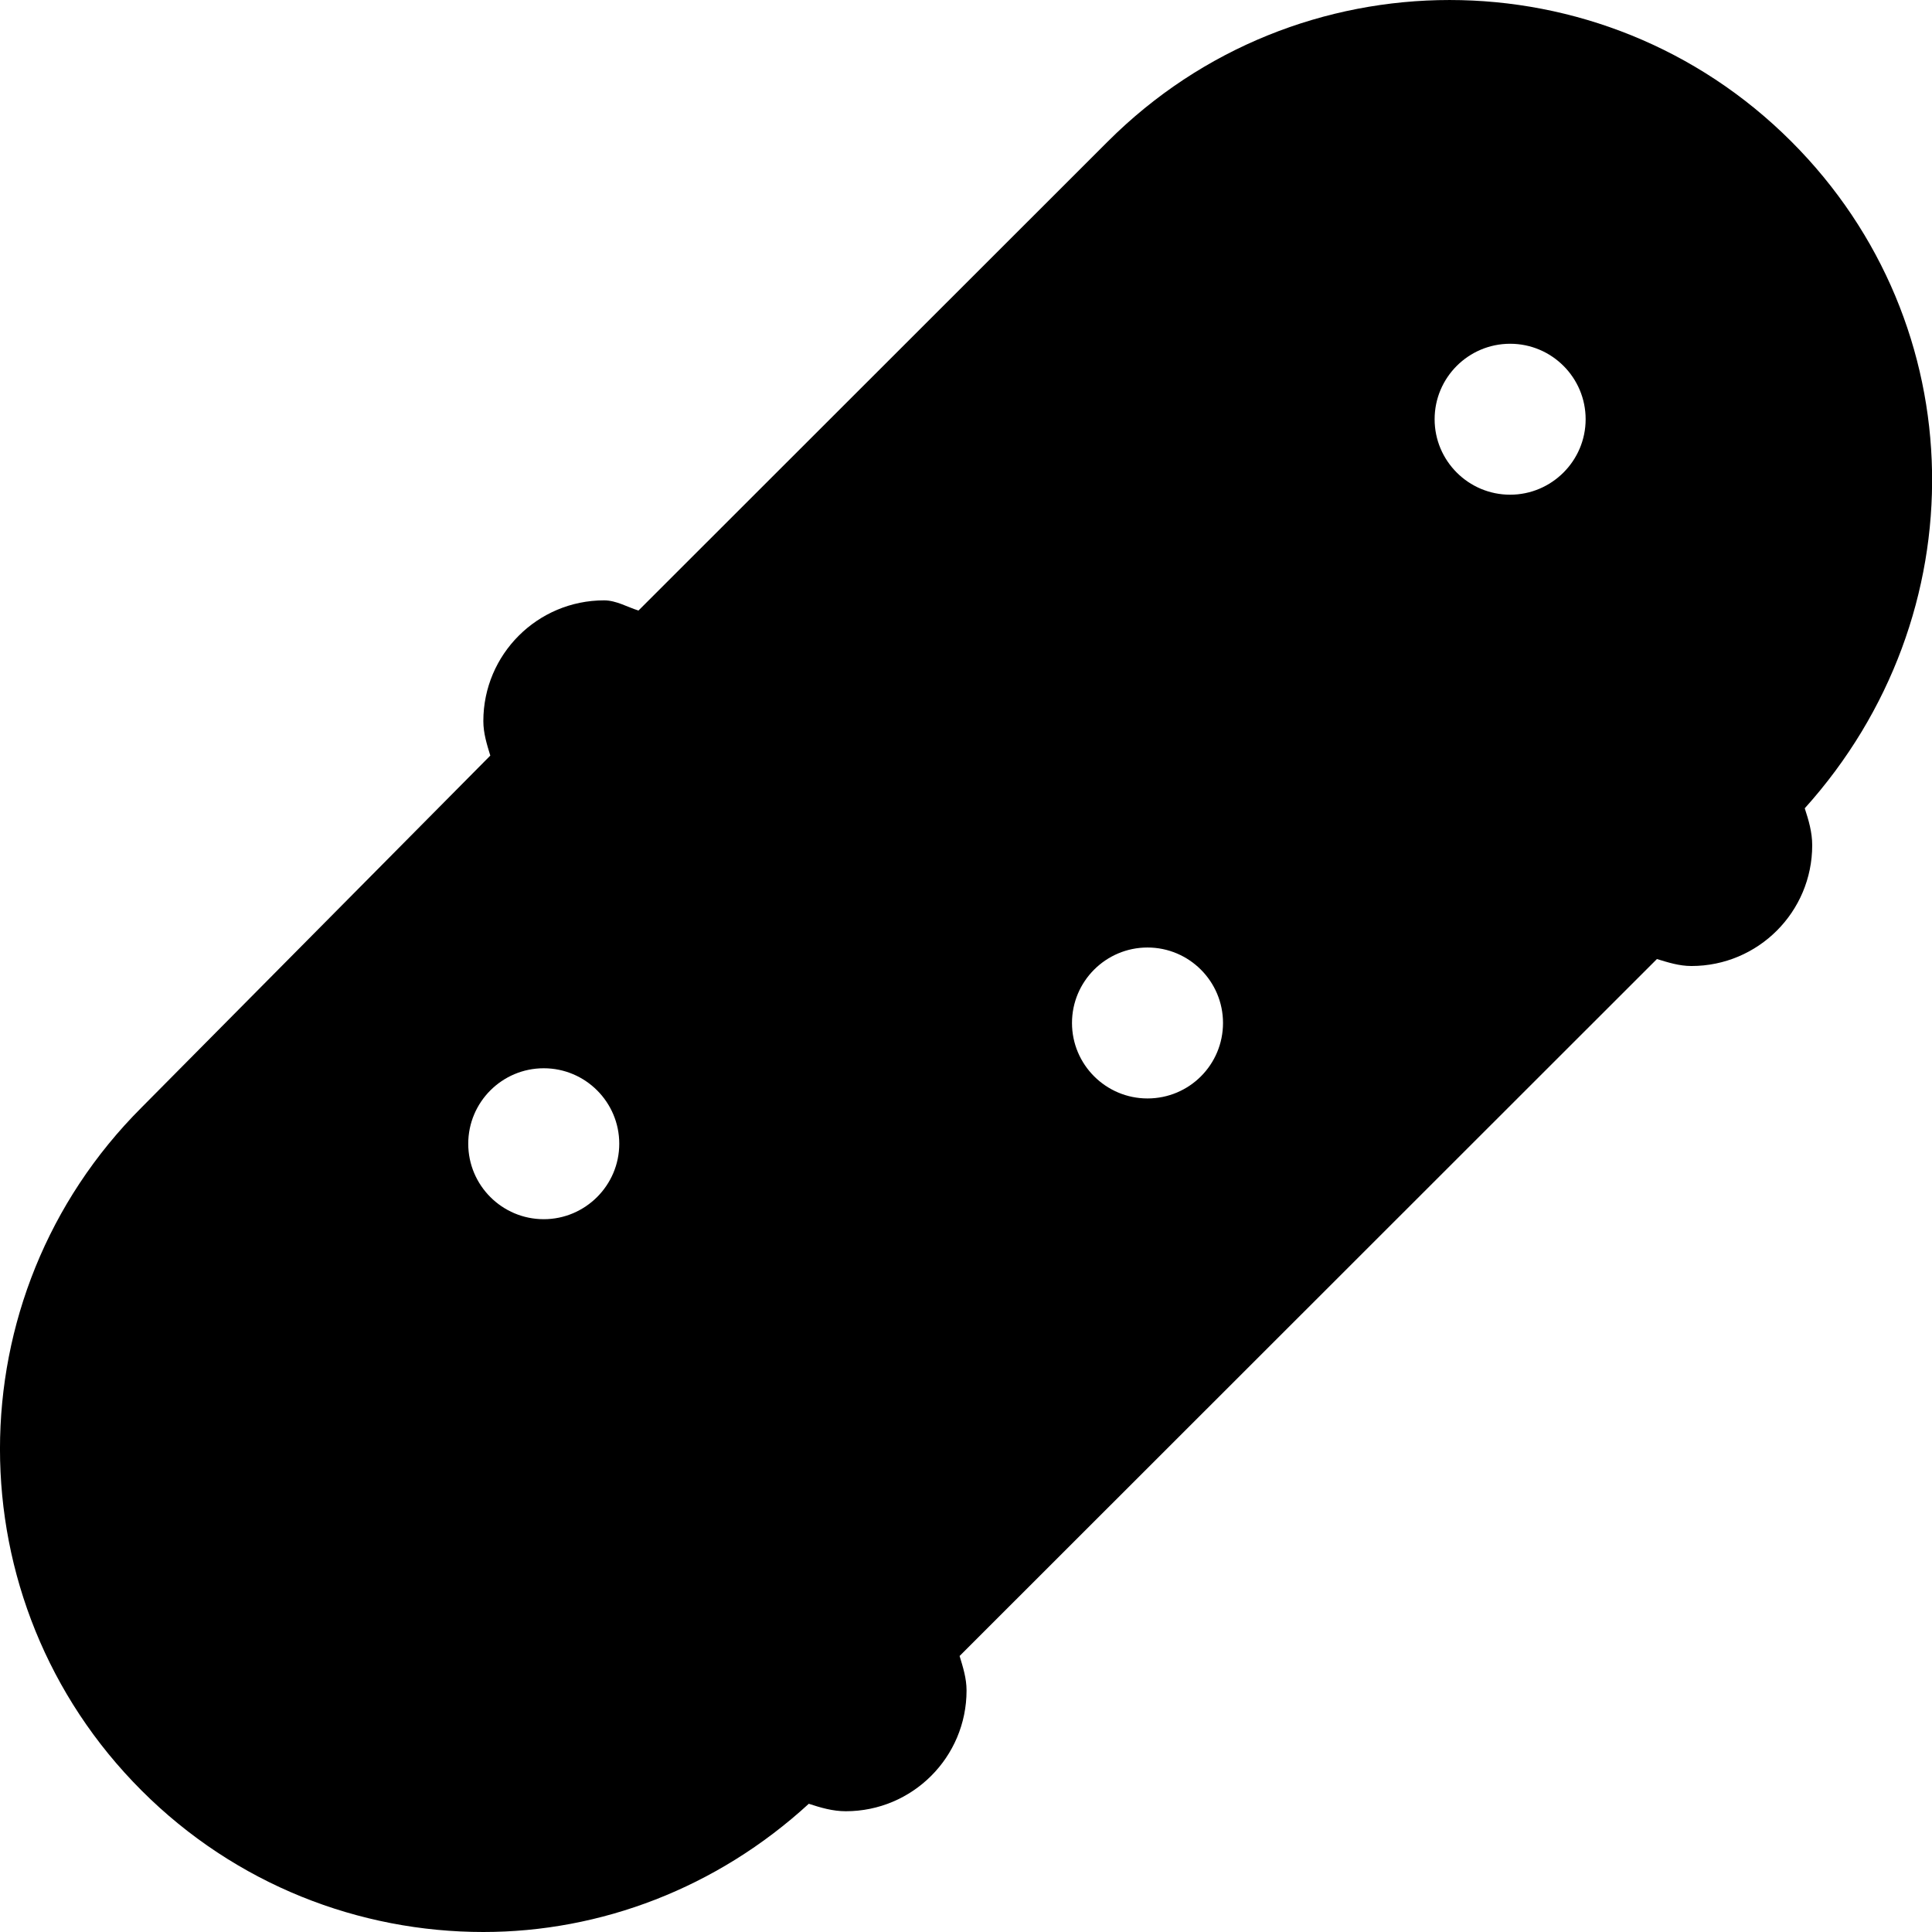 <svg xmlns="http://www.w3.org/2000/svg" viewBox="0 0 512 512"><!--! Font Awesome Pro 6.1.1 by @fontawesome - https://fontawesome.com License - https://fontawesome.com/license (Commercial License) Copyright 2022 Fonticons, Inc. --><path d="M474.7 37.48c-49.96-49.97-131.1-49.97-181.1 0L169.2 161.8C166.3 160.9 163.3 159.1 160.1 159.1c-17.68 0-32.01 14.33-32.01 32c0 3.242 .948 6.191 1.844 9.141L37.51 293.5c-50.02 50-50.02 131 0 181C62.49 499.5 95.29 512 128.1 512c31.01 0 61.83-11.59 86.24-33.98c3.132 1.023 6.323 1.977 9.797 1.977c17.68 0 32.01-14.33 32.01-32c0-3.242-.948-6.191-1.844-9.141l184.8-184.7c2.95 .896 5.899 1.846 9.142 1.846c17.68 0 32.01-14.33 32.01-32c0-3.475-.954-6.664-1.977-9.797C524.3 163.1 523.4 86.14 474.7 37.48zM144.1 323.1c-11.04 0-20.01-8.969-20.01-20s8.972-20 20.01-20s20.01 8.969 20.01 20S155.1 323.1 144.1 323.1zM304.1 291.1c-11.04 0-20.01-8.969-20.01-20s8.972-20 20.01-20c11.04 0 20.01 8.969 20.01 20S315.2 291.1 304.1 291.1zM400.2 131.1c-11.04 0-20.01-8.969-20.01-20s8.972-20 20.01-20c11.04 0 20.01 8.969 20.01 20S411.2 131.1 400.2 131.1z"/></svg>